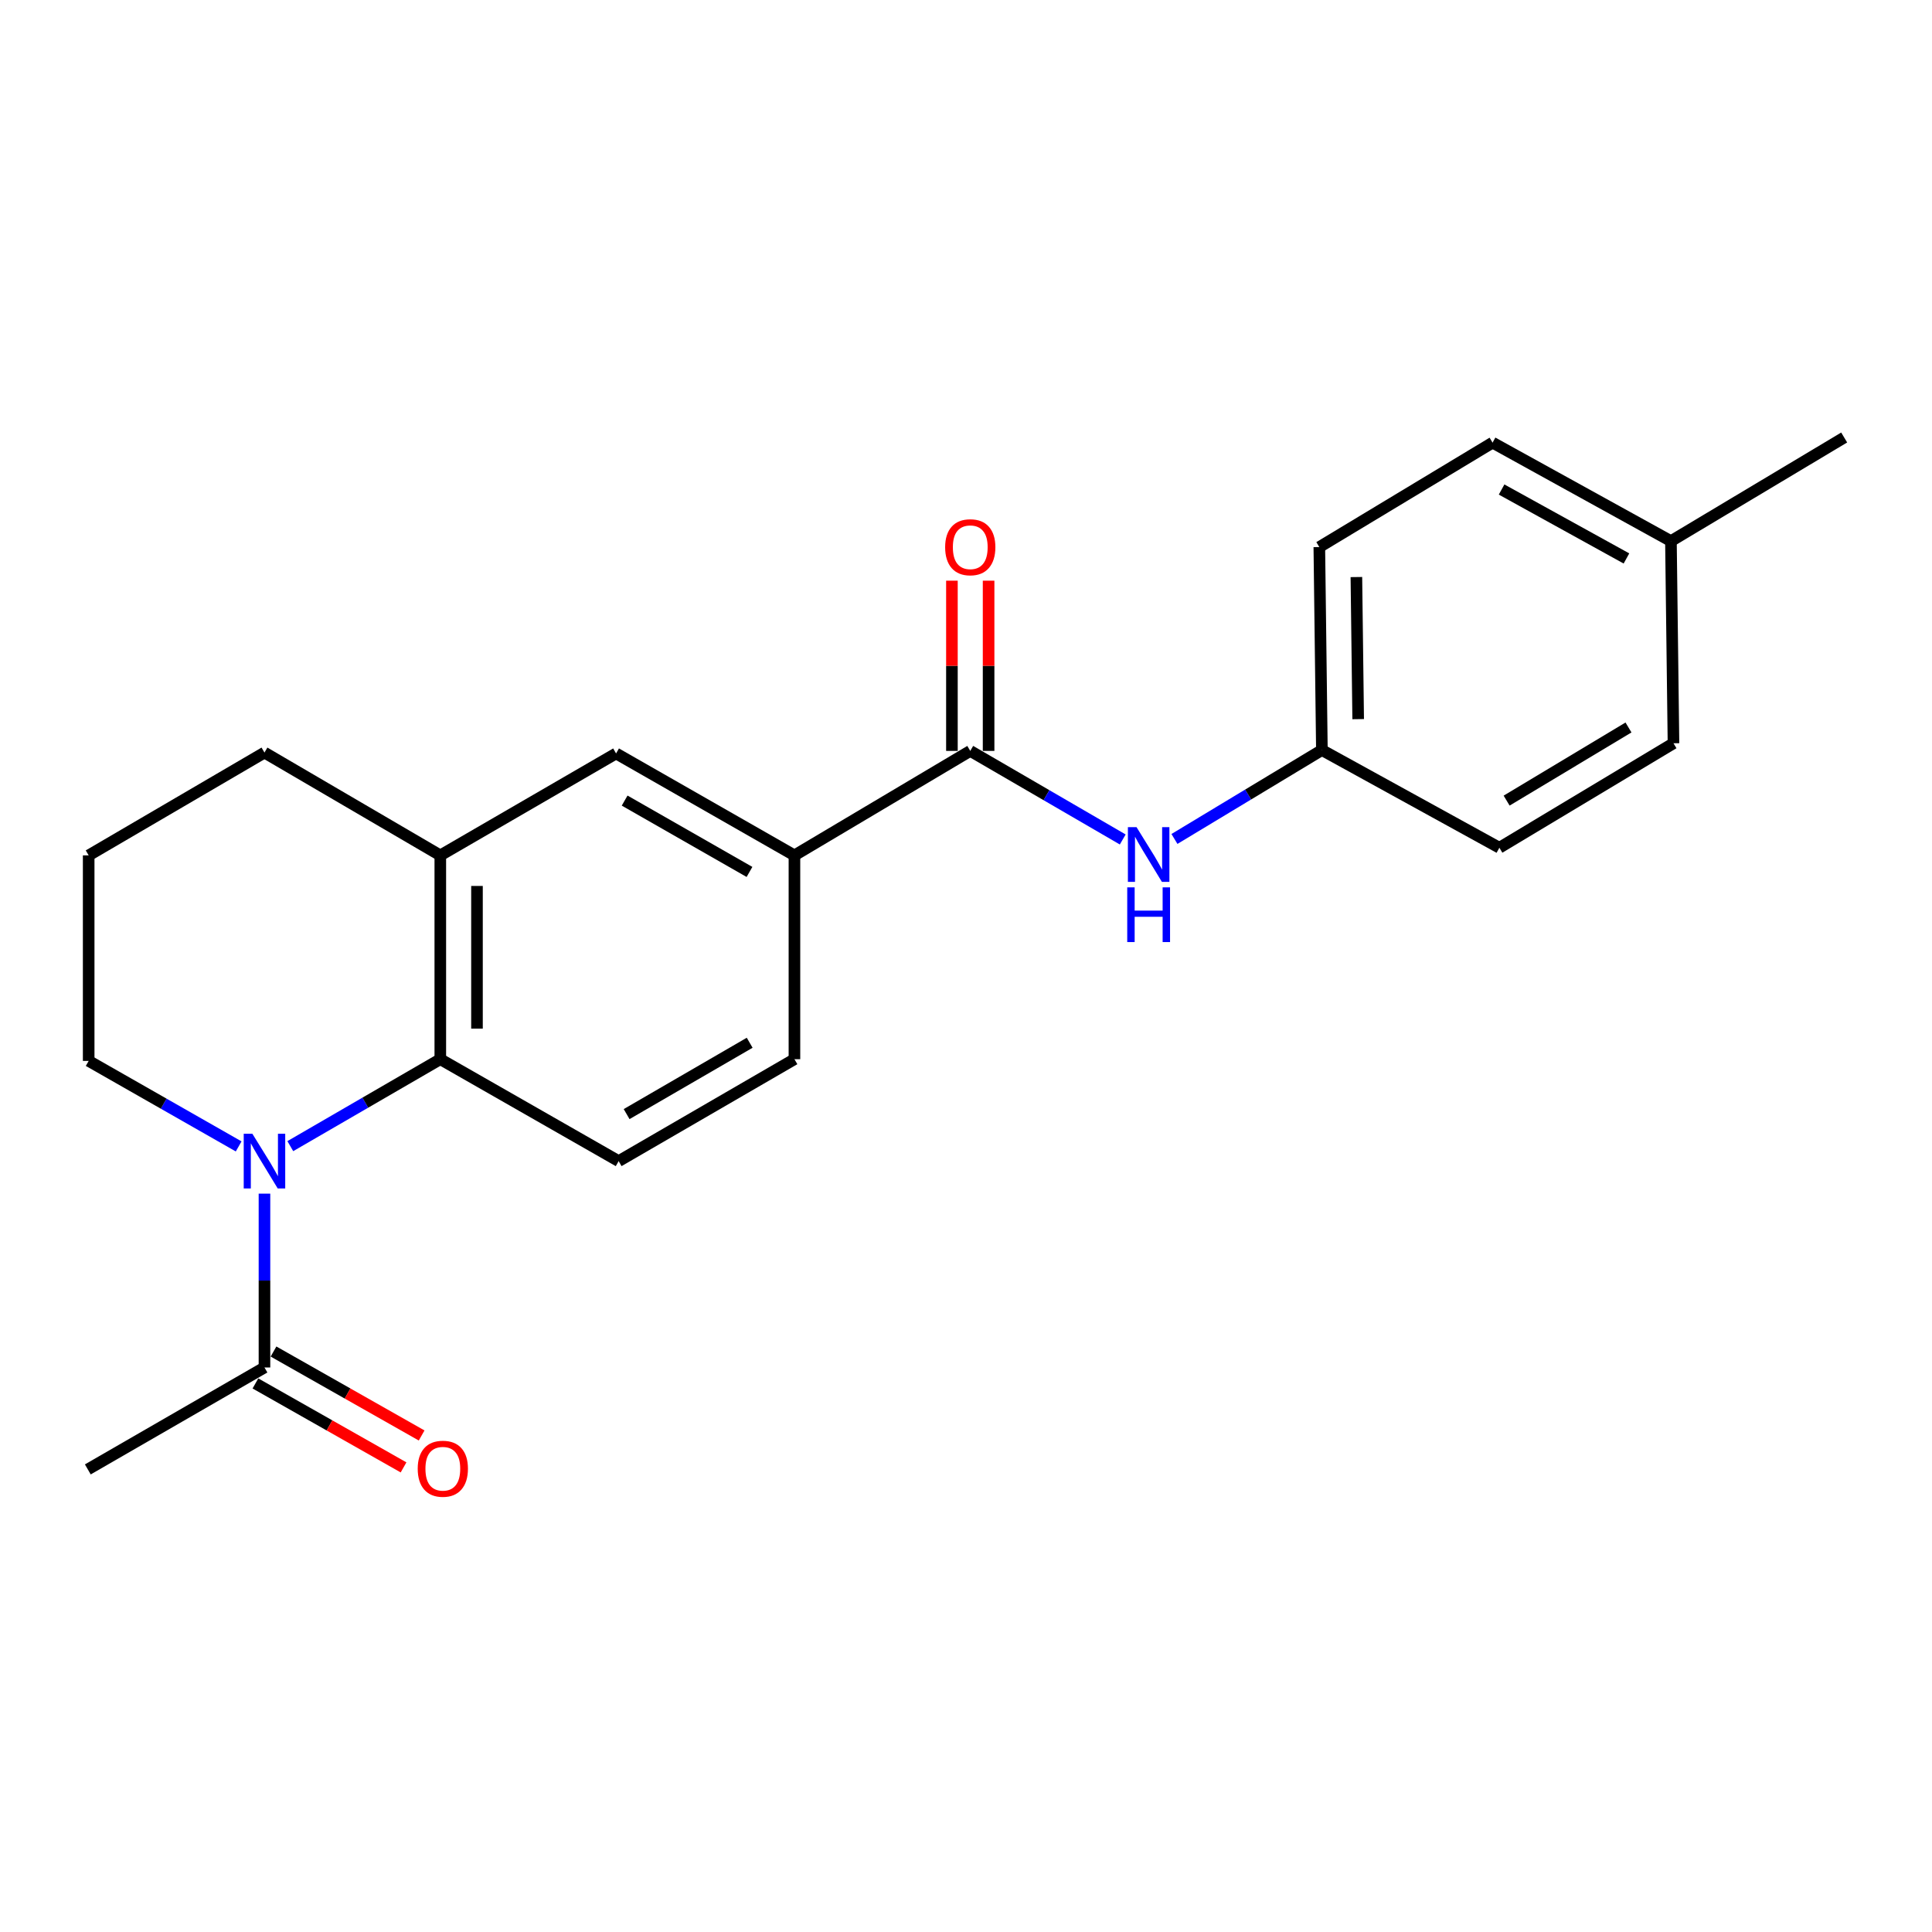 <?xml version='1.0' encoding='iso-8859-1'?>
<svg version='1.1' baseProfile='full'
              xmlns='http://www.w3.org/2000/svg'
                      xmlns:rdkit='http://www.rdkit.org/xml'
                      xmlns:xlink='http://www.w3.org/1999/xlink'
                  xml:space='preserve'
width='1000px' height='1000px' viewBox='0 0 1000 1000'>
<!-- END OF HEADER -->
<rect style='opacity:1.0;fill:#FFFFFF;stroke:none' width='1000' height='1000' x='0' y='0'> </rect>
<path class='bond-0' d='M 150.259,593.244 L 189.08,570.741' style='fill:none;fill-rule:evenodd;stroke:#0000FF;stroke-width:6px;stroke-linecap:butt;stroke-linejoin:miter;stroke-opacity:1' />
<path class='bond-0' d='M 189.08,570.741 L 227.901,548.237' style='fill:none;fill-rule:evenodd;stroke:#000000;stroke-width:6px;stroke-linecap:butt;stroke-linejoin:miter;stroke-opacity:1' />
<path class='bond-2' d='M 136.889,617.825 L 136.889,662.816' style='fill:none;fill-rule:evenodd;stroke:#0000FF;stroke-width:6px;stroke-linecap:butt;stroke-linejoin:miter;stroke-opacity:1' />
<path class='bond-2' d='M 136.889,662.816 L 136.889,707.807' style='fill:none;fill-rule:evenodd;stroke:#000000;stroke-width:6px;stroke-linecap:butt;stroke-linejoin:miter;stroke-opacity:1' />
<path class='bond-12' d='M 123.53,593.379 L 84.714,571.251' style='fill:none;fill-rule:evenodd;stroke:#0000FF;stroke-width:6px;stroke-linecap:butt;stroke-linejoin:miter;stroke-opacity:1' />
<path class='bond-12' d='M 84.714,571.251 L 45.898,549.123' style='fill:none;fill-rule:evenodd;stroke:#000000;stroke-width:6px;stroke-linecap:butt;stroke-linejoin:miter;stroke-opacity:1' />
<path class='bond-3' d='M 227.901,548.237 L 227.901,442.743' style='fill:none;fill-rule:evenodd;stroke:#000000;stroke-width:6px;stroke-linecap:butt;stroke-linejoin:miter;stroke-opacity:1' />
<path class='bond-3' d='M 246.886,532.413 L 246.886,458.567' style='fill:none;fill-rule:evenodd;stroke:#000000;stroke-width:6px;stroke-linecap:butt;stroke-linejoin:miter;stroke-opacity:1' />
<path class='bond-7' d='M 227.901,548.237 L 320.211,600.994' style='fill:none;fill-rule:evenodd;stroke:#000000;stroke-width:6px;stroke-linecap:butt;stroke-linejoin:miter;stroke-opacity:1' />
<path class='bond-1' d='M 502.204,388.667 L 411.202,442.743' style='fill:none;fill-rule:evenodd;stroke:#000000;stroke-width:6px;stroke-linecap:butt;stroke-linejoin:miter;stroke-opacity:1' />
<path class='bond-5' d='M 502.204,388.667 L 541.665,411.589' style='fill:none;fill-rule:evenodd;stroke:#000000;stroke-width:6px;stroke-linecap:butt;stroke-linejoin:miter;stroke-opacity:1' />
<path class='bond-5' d='M 541.665,411.589 L 581.126,434.511' style='fill:none;fill-rule:evenodd;stroke:#0000FF;stroke-width:6px;stroke-linecap:butt;stroke-linejoin:miter;stroke-opacity:1' />
<path class='bond-8' d='M 511.697,388.667 L 511.697,344.614' style='fill:none;fill-rule:evenodd;stroke:#000000;stroke-width:6px;stroke-linecap:butt;stroke-linejoin:miter;stroke-opacity:1' />
<path class='bond-8' d='M 511.697,344.614 L 511.697,300.56' style='fill:none;fill-rule:evenodd;stroke:#FF0000;stroke-width:6px;stroke-linecap:butt;stroke-linejoin:miter;stroke-opacity:1' />
<path class='bond-8' d='M 492.712,388.667 L 492.712,344.614' style='fill:none;fill-rule:evenodd;stroke:#000000;stroke-width:6px;stroke-linecap:butt;stroke-linejoin:miter;stroke-opacity:1' />
<path class='bond-8' d='M 492.712,344.614 L 492.712,300.56' style='fill:none;fill-rule:evenodd;stroke:#FF0000;stroke-width:6px;stroke-linecap:butt;stroke-linejoin:miter;stroke-opacity:1' />
<path class='bond-10' d='M 132.208,716.065 L 170.542,737.792' style='fill:none;fill-rule:evenodd;stroke:#000000;stroke-width:6px;stroke-linecap:butt;stroke-linejoin:miter;stroke-opacity:1' />
<path class='bond-10' d='M 170.542,737.792 L 208.876,759.518' style='fill:none;fill-rule:evenodd;stroke:#FF0000;stroke-width:6px;stroke-linecap:butt;stroke-linejoin:miter;stroke-opacity:1' />
<path class='bond-10' d='M 141.57,699.548 L 179.903,721.275' style='fill:none;fill-rule:evenodd;stroke:#000000;stroke-width:6px;stroke-linecap:butt;stroke-linejoin:miter;stroke-opacity:1' />
<path class='bond-10' d='M 179.903,721.275 L 218.237,743.002' style='fill:none;fill-rule:evenodd;stroke:#FF0000;stroke-width:6px;stroke-linecap:butt;stroke-linejoin:miter;stroke-opacity:1' />
<path class='bond-19' d='M 136.889,707.807 L 45.455,760.564' style='fill:none;fill-rule:evenodd;stroke:#000000;stroke-width:6px;stroke-linecap:butt;stroke-linejoin:miter;stroke-opacity:1' />
<path class='bond-6' d='M 227.901,442.743 L 318.882,389.986' style='fill:none;fill-rule:evenodd;stroke:#000000;stroke-width:6px;stroke-linecap:butt;stroke-linejoin:miter;stroke-opacity:1' />
<path class='bond-22' d='M 227.901,442.743 L 136.889,389.532' style='fill:none;fill-rule:evenodd;stroke:#000000;stroke-width:6px;stroke-linecap:butt;stroke-linejoin:miter;stroke-opacity:1' />
<path class='bond-4' d='M 411.202,442.743 L 411.202,548.237' style='fill:none;fill-rule:evenodd;stroke:#000000;stroke-width:6px;stroke-linecap:butt;stroke-linejoin:miter;stroke-opacity:1' />
<path class='bond-23' d='M 411.202,442.743 L 318.882,389.986' style='fill:none;fill-rule:evenodd;stroke:#000000;stroke-width:6px;stroke-linecap:butt;stroke-linejoin:miter;stroke-opacity:1' />
<path class='bond-23' d='M 387.935,451.313 L 323.311,414.383' style='fill:none;fill-rule:evenodd;stroke:#000000;stroke-width:6px;stroke-linecap:butt;stroke-linejoin:miter;stroke-opacity:1' />
<path class='bond-11' d='M 607.893,434.245 L 646.051,411.235' style='fill:none;fill-rule:evenodd;stroke:#0000FF;stroke-width:6px;stroke-linecap:butt;stroke-linejoin:miter;stroke-opacity:1' />
<path class='bond-11' d='M 646.051,411.235 L 684.208,388.224' style='fill:none;fill-rule:evenodd;stroke:#000000;stroke-width:6px;stroke-linecap:butt;stroke-linejoin:miter;stroke-opacity:1' />
<path class='bond-9' d='M 320.211,600.994 L 411.202,548.237' style='fill:none;fill-rule:evenodd;stroke:#000000;stroke-width:6px;stroke-linecap:butt;stroke-linejoin:miter;stroke-opacity:1' />
<path class='bond-9' d='M 324.337,576.657 L 388.031,539.726' style='fill:none;fill-rule:evenodd;stroke:#000000;stroke-width:6px;stroke-linecap:butt;stroke-linejoin:miter;stroke-opacity:1' />
<path class='bond-14' d='M 684.208,388.224 L 776.075,438.788' style='fill:none;fill-rule:evenodd;stroke:#000000;stroke-width:6px;stroke-linecap:butt;stroke-linejoin:miter;stroke-opacity:1' />
<path class='bond-15' d='M 684.208,388.224 L 682.879,283.163' style='fill:none;fill-rule:evenodd;stroke:#000000;stroke-width:6px;stroke-linecap:butt;stroke-linejoin:miter;stroke-opacity:1' />
<path class='bond-15' d='M 702.992,372.225 L 702.062,298.682' style='fill:none;fill-rule:evenodd;stroke:#000000;stroke-width:6px;stroke-linecap:butt;stroke-linejoin:miter;stroke-opacity:1' />
<path class='bond-20' d='M 45.898,549.123 L 45.898,442.743' style='fill:none;fill-rule:evenodd;stroke:#000000;stroke-width:6px;stroke-linecap:butt;stroke-linejoin:miter;stroke-opacity:1' />
<path class='bond-13' d='M 864.873,280.083 L 772.552,229.108' style='fill:none;fill-rule:evenodd;stroke:#000000;stroke-width:6px;stroke-linecap:butt;stroke-linejoin:miter;stroke-opacity:1' />
<path class='bond-13' d='M 841.848,289.057 L 777.223,253.374' style='fill:none;fill-rule:evenodd;stroke:#000000;stroke-width:6px;stroke-linecap:butt;stroke-linejoin:miter;stroke-opacity:1' />
<path class='bond-21' d='M 864.873,280.083 L 954.545,226.45' style='fill:none;fill-rule:evenodd;stroke:#000000;stroke-width:6px;stroke-linecap:butt;stroke-linejoin:miter;stroke-opacity:1' />
<path class='bond-24' d='M 864.873,280.083 L 866.191,384.712' style='fill:none;fill-rule:evenodd;stroke:#000000;stroke-width:6px;stroke-linecap:butt;stroke-linejoin:miter;stroke-opacity:1' />
<path class='bond-17' d='M 776.075,438.788 L 866.191,384.712' style='fill:none;fill-rule:evenodd;stroke:#000000;stroke-width:6px;stroke-linecap:butt;stroke-linejoin:miter;stroke-opacity:1' />
<path class='bond-17' d='M 779.824,414.397 L 842.905,376.544' style='fill:none;fill-rule:evenodd;stroke:#000000;stroke-width:6px;stroke-linecap:butt;stroke-linejoin:miter;stroke-opacity:1' />
<path class='bond-16' d='M 682.879,283.163 L 772.552,229.108' style='fill:none;fill-rule:evenodd;stroke:#000000;stroke-width:6px;stroke-linecap:butt;stroke-linejoin:miter;stroke-opacity:1' />
<path class='bond-18' d='M 136.889,389.532 L 45.898,442.743' style='fill:none;fill-rule:evenodd;stroke:#000000;stroke-width:6px;stroke-linecap:butt;stroke-linejoin:miter;stroke-opacity:1' />
<path  class='atom-0' d='M 130.629 586.834
L 139.909 601.834
Q 140.829 603.314, 142.309 605.994
Q 143.789 608.674, 143.869 608.834
L 143.869 586.834
L 147.629 586.834
L 147.629 615.154
L 143.749 615.154
L 133.789 598.754
Q 132.629 596.834, 131.389 594.634
Q 130.189 592.434, 129.829 591.754
L 129.829 615.154
L 126.149 615.154
L 126.149 586.834
L 130.629 586.834
' fill='#0000FF'/>
<path  class='atom-6' d='M 588.275 428.14
L 597.555 443.14
Q 598.475 444.62, 599.955 447.3
Q 601.435 449.98, 601.515 450.14
L 601.515 428.14
L 605.275 428.14
L 605.275 456.46
L 601.395 456.46
L 591.435 440.06
Q 590.275 438.14, 589.035 435.94
Q 587.835 433.74, 587.475 433.06
L 587.475 456.46
L 583.795 456.46
L 583.795 428.14
L 588.275 428.14
' fill='#0000FF'/>
<path  class='atom-6' d='M 583.455 459.292
L 587.295 459.292
L 587.295 471.332
L 601.775 471.332
L 601.775 459.292
L 605.615 459.292
L 605.615 487.612
L 601.775 487.612
L 601.775 474.532
L 587.295 474.532
L 587.295 487.612
L 583.455 487.612
L 583.455 459.292
' fill='#0000FF'/>
<path  class='atom-9' d='M 489.204 283.243
Q 489.204 276.443, 492.564 272.643
Q 495.924 268.843, 502.204 268.843
Q 508.484 268.843, 511.844 272.643
Q 515.204 276.443, 515.204 283.243
Q 515.204 290.123, 511.804 294.043
Q 508.404 297.923, 502.204 297.923
Q 495.964 297.923, 492.564 294.043
Q 489.204 290.163, 489.204 283.243
M 502.204 294.723
Q 506.524 294.723, 508.844 291.843
Q 511.204 288.923, 511.204 283.243
Q 511.204 277.683, 508.844 274.883
Q 506.524 272.043, 502.204 272.043
Q 497.884 272.043, 495.524 274.843
Q 493.204 277.643, 493.204 283.243
Q 493.204 288.963, 495.524 291.843
Q 497.884 294.723, 502.204 294.723
' fill='#FF0000'/>
<path  class='atom-11' d='M 216.209 760.212
Q 216.209 753.412, 219.569 749.612
Q 222.929 745.812, 229.209 745.812
Q 235.489 745.812, 238.849 749.612
Q 242.209 753.412, 242.209 760.212
Q 242.209 767.092, 238.809 771.012
Q 235.409 774.892, 229.209 774.892
Q 222.969 774.892, 219.569 771.012
Q 216.209 767.132, 216.209 760.212
M 229.209 771.692
Q 233.529 771.692, 235.849 768.812
Q 238.209 765.892, 238.209 760.212
Q 238.209 754.652, 235.849 751.852
Q 233.529 749.012, 229.209 749.012
Q 224.889 749.012, 222.529 751.812
Q 220.209 754.612, 220.209 760.212
Q 220.209 765.932, 222.529 768.812
Q 224.889 771.692, 229.209 771.692
' fill='#FF0000'/>
</svg>
